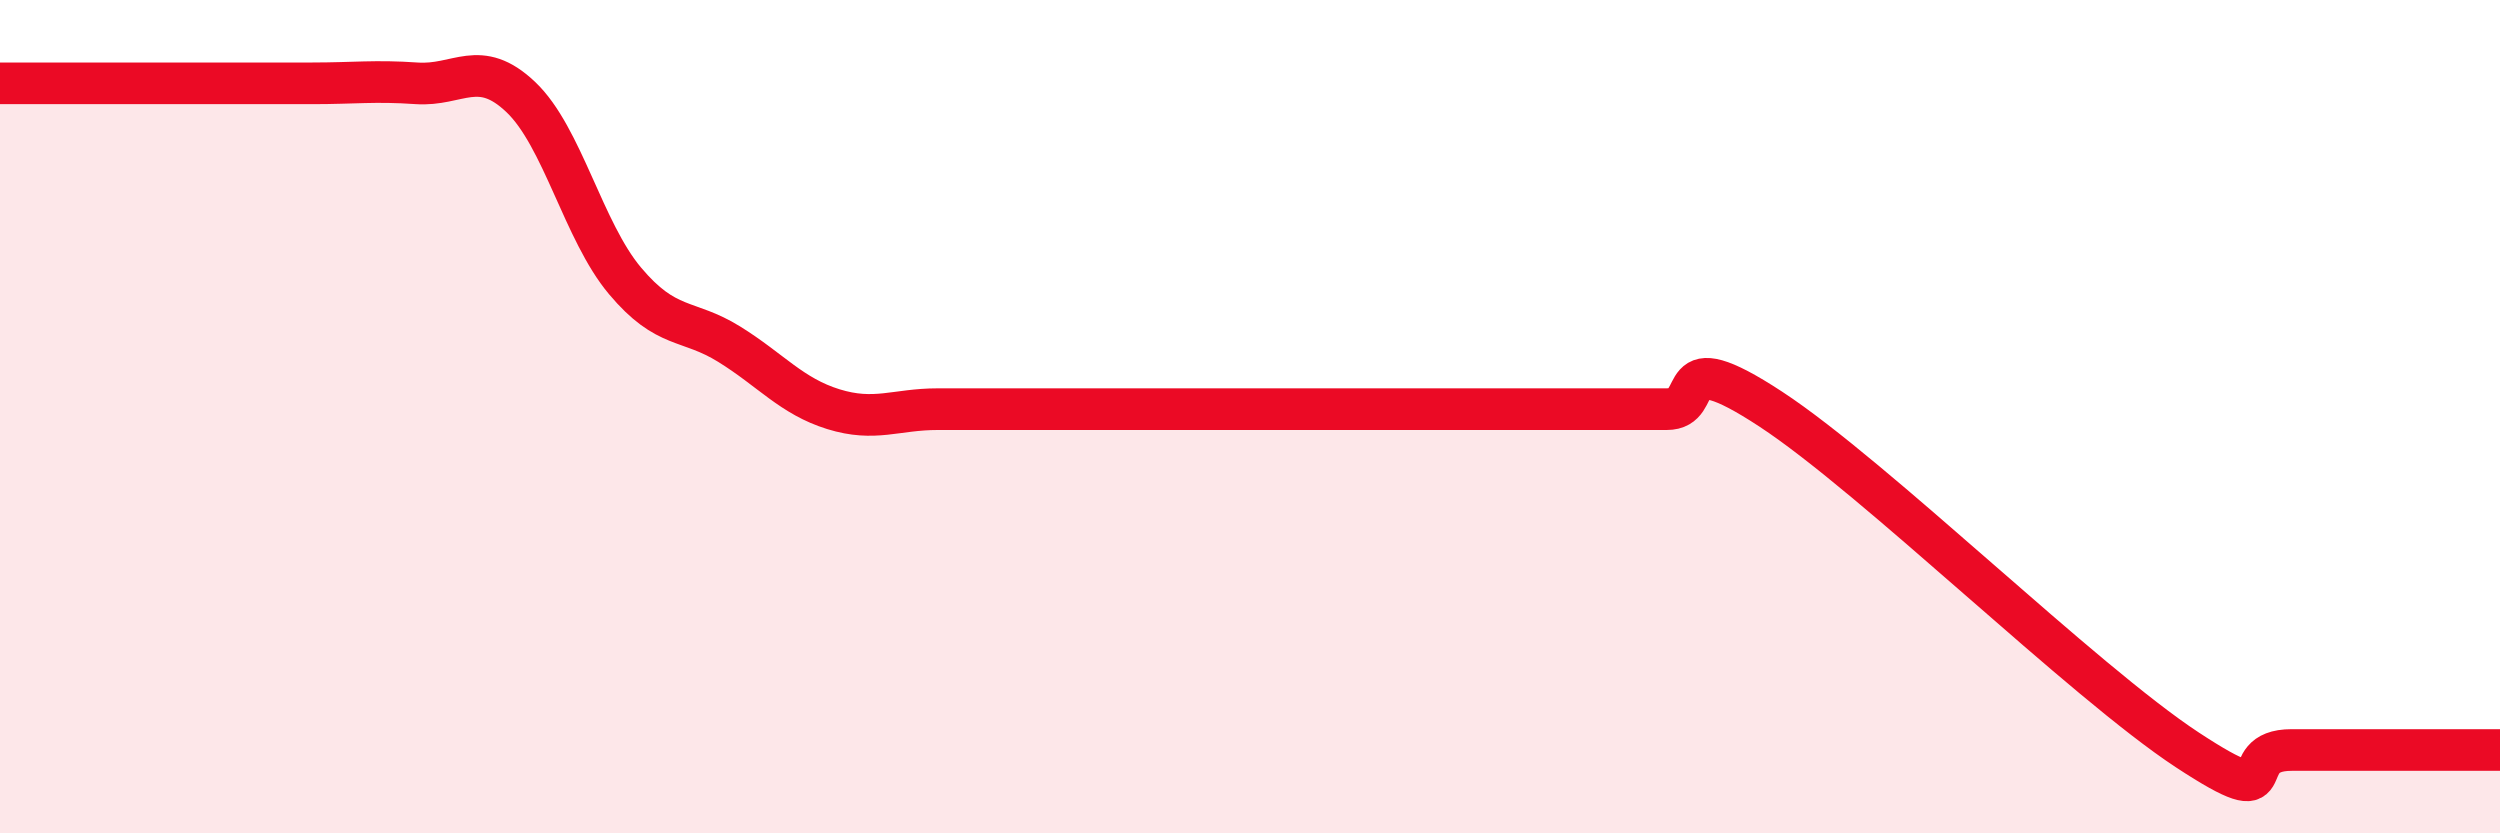 
    <svg width="60" height="20" viewBox="0 0 60 20" xmlns="http://www.w3.org/2000/svg">
      <path
        d="M 0,2 C 0.5,2 1.5,2 2.5,2 C 3.5,2 4,2 5,2 C 6,2 6.5,2 7.5,2 C 8.5,2 9,1.93 10,2 C 11,2.07 11.5,1.38 12.5,2.33 C 13.5,3.28 14,5.55 15,6.74 C 16,7.93 16.5,7.64 17.5,8.26 C 18.5,8.88 19,9.51 20,9.82 C 21,10.13 21.5,9.82 22.5,9.82 C 23.5,9.82 24,9.82 25,9.82 C 26,9.82 26.5,9.82 27.5,9.82 C 28.5,9.82 29,9.82 30,9.82 C 31,9.82 31.5,9.82 32.5,9.82 C 33.5,9.82 34,9.82 35,9.82 C 36,9.82 36.5,9.82 37.5,9.82 C 38.5,9.82 39,9.82 40,9.82 C 41,9.82 40,8.18 42.5,9.82 C 45,11.46 50,16.36 52.5,18 C 55,19.64 53.5,18 55,18 C 56.5,18 59,18 60,18L60 20L0 20Z"
        fill="#EB0A25"
        opacity="0.1"
        stroke-linecap="round"
        stroke-linejoin="round"
      />
      <path
        d="M 0,2 C 0.5,2 1.5,2 2.5,2 C 3.5,2 4,2 5,2 C 6,2 6.5,2 7.5,2 C 8.5,2 9,1.93 10,2 C 11,2.07 11.5,1.38 12.5,2.33 C 13.5,3.28 14,5.55 15,6.74 C 16,7.93 16.5,7.64 17.5,8.26 C 18.5,8.88 19,9.51 20,9.82 C 21,10.13 21.5,9.82 22.5,9.82 C 23.5,9.82 24,9.82 25,9.82 C 26,9.82 26.5,9.82 27.5,9.82 C 28.5,9.82 29,9.82 30,9.82 C 31,9.82 31.5,9.82 32.5,9.82 C 33.5,9.82 34,9.82 35,9.82 C 36,9.82 36.5,9.82 37.5,9.82 C 38.5,9.82 39,9.82 40,9.82 C 41,9.82 40,8.18 42.5,9.82 C 45,11.46 50,16.36 52.5,18 C 55,19.64 53.5,18 55,18 C 56.5,18 59,18 60,18"
        stroke="#EB0A25"
        stroke-width="1"
        fill="none"
        stroke-linecap="round"
        stroke-linejoin="round"
      />
    </svg>
  